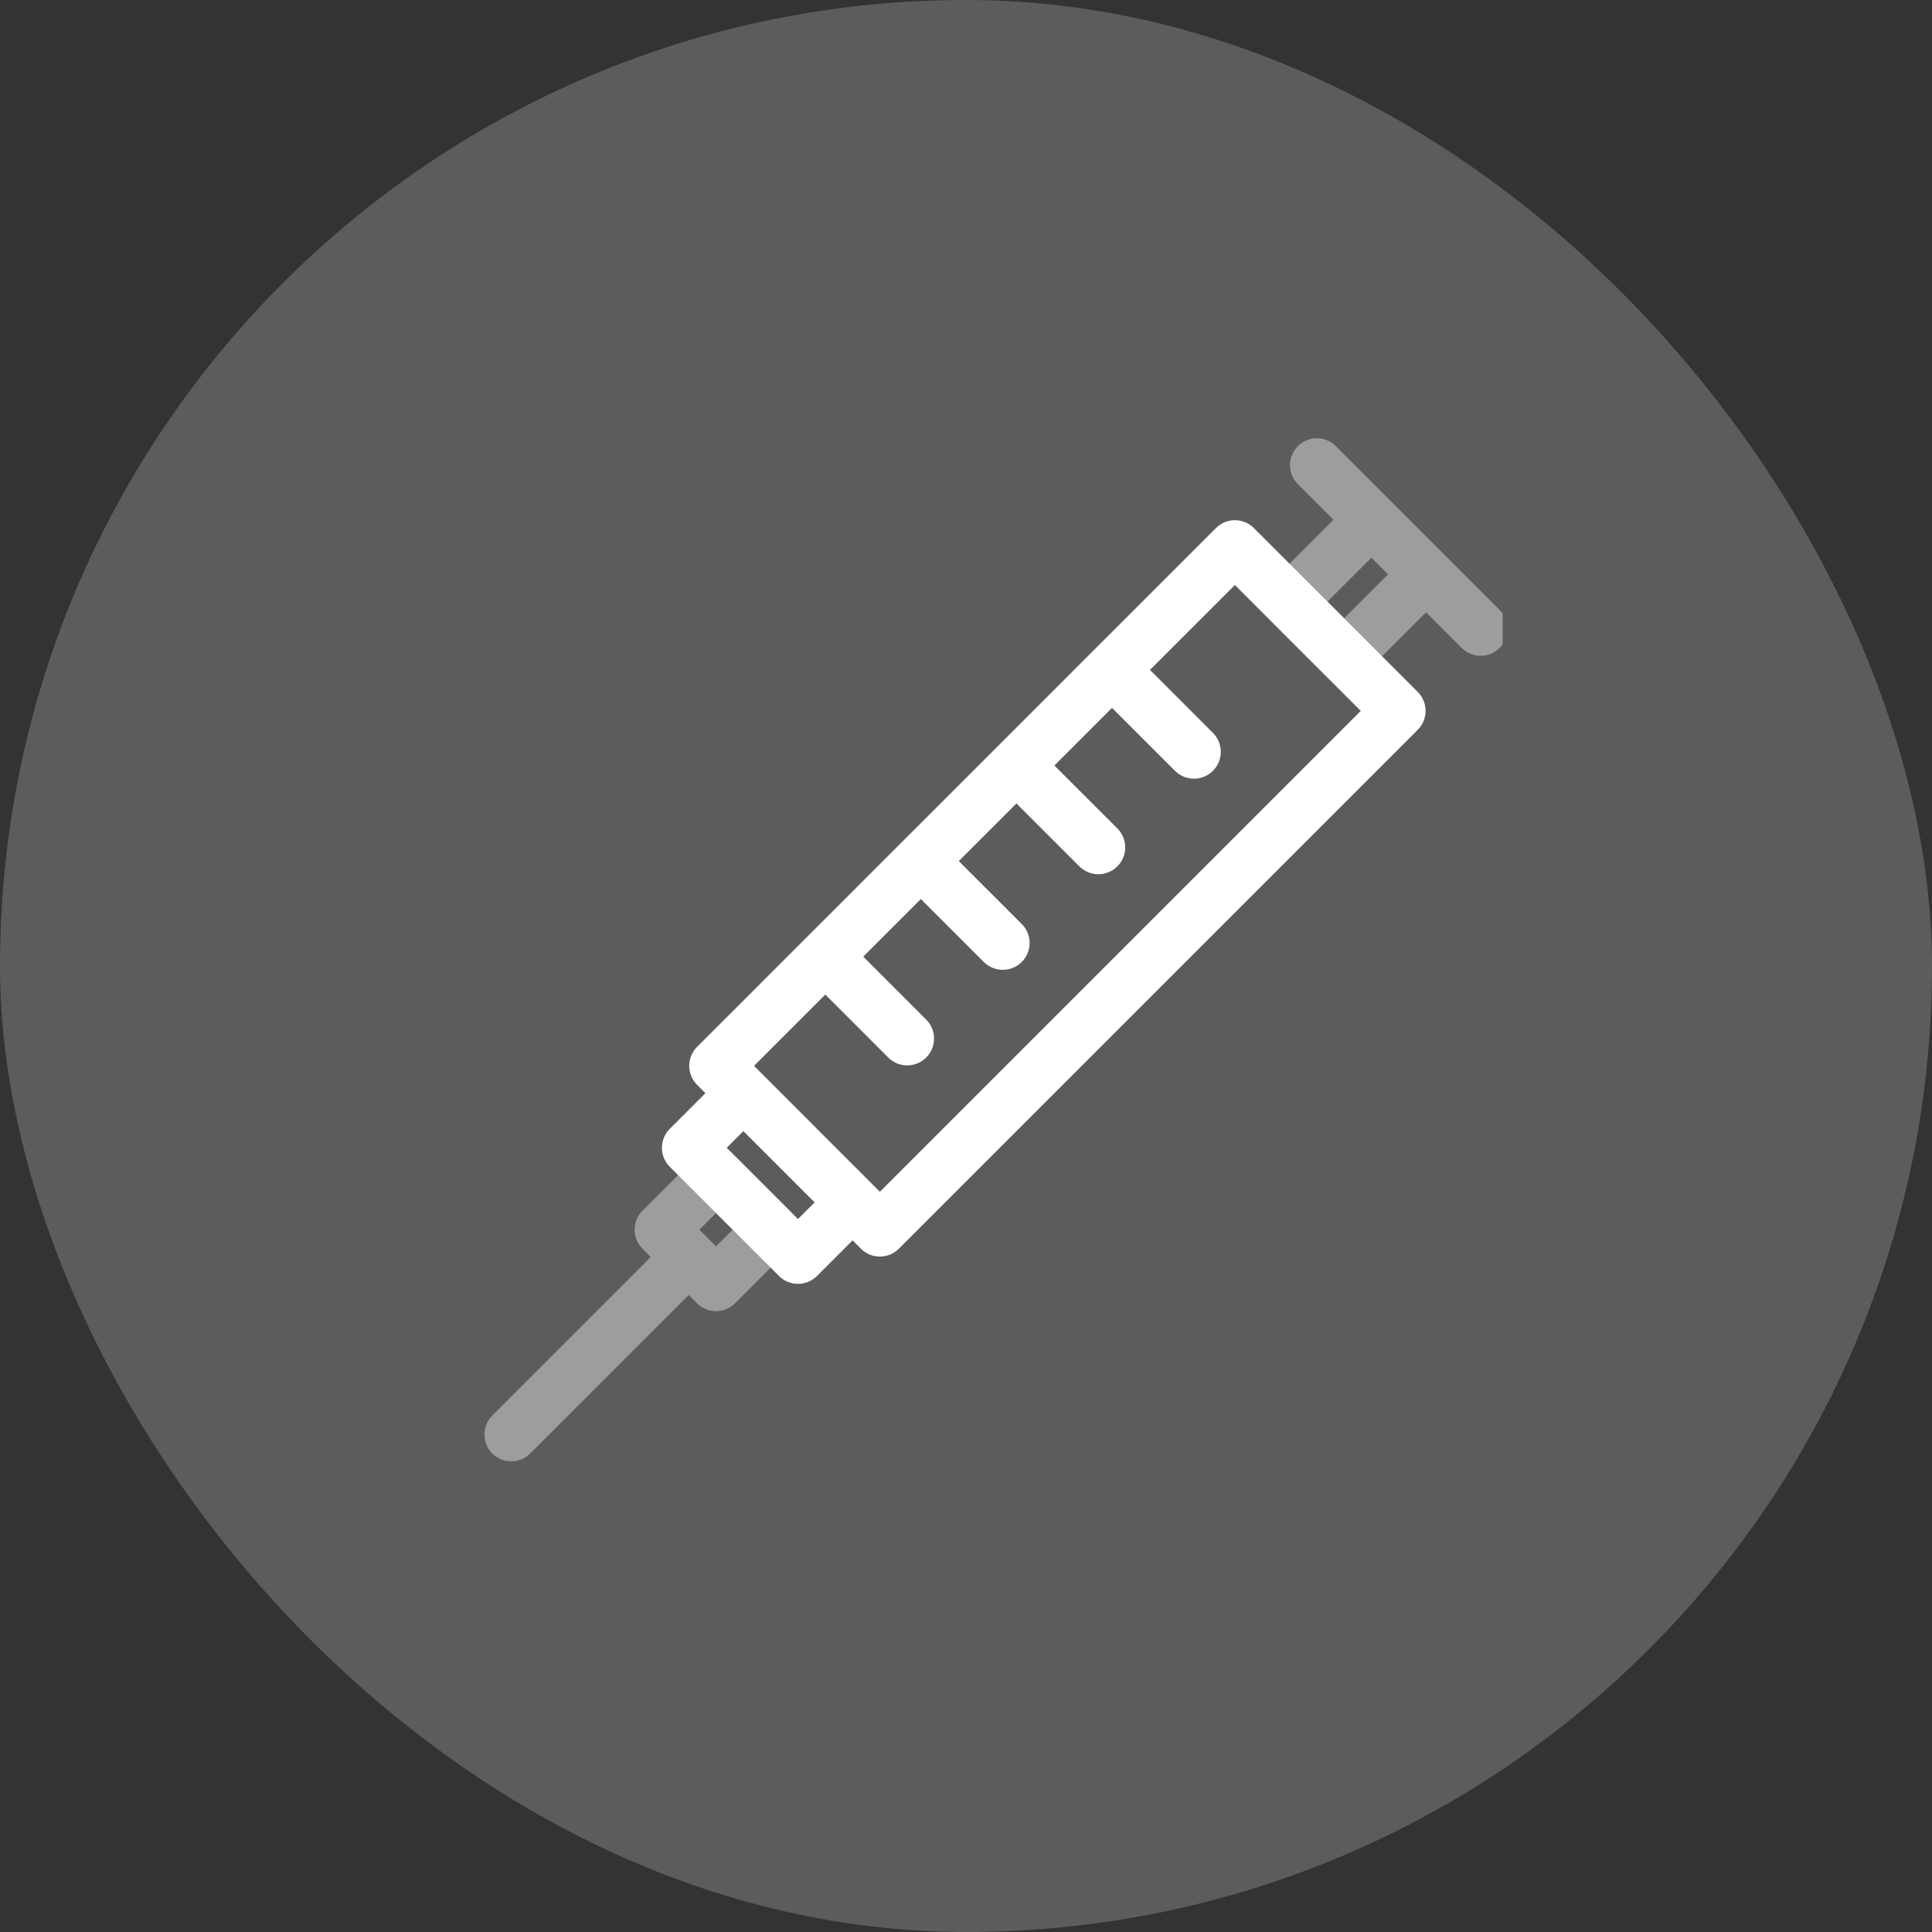 <?xml version="1.0" encoding="UTF-8"?> <svg xmlns="http://www.w3.org/2000/svg" width="54" height="54" viewBox="0 0 54 54" fill="none"><rect x="0" y="0" width="54" height="54" fill="#333333" stroke="none"/><rect width="54" height="54" rx="27" fill="white" fill-opacity="0.2"></rect><g clip-path="url(#clip0_23_369)"><path opacity="0.4" d="M36.806 13L41.385 17.579M19.251 35.134L20.014 35.897L21.541 34.371L20.014 32.844L18.488 34.371L19.251 35.134ZM19.251 35.134L14.29 40.095M38.332 14.527L39.858 16.053L37.569 18.343L36.042 16.816L38.332 14.527Z" stroke="white" stroke-width="1.5" stroke-linecap="round" stroke-linejoin="round"></path><path d="M31.081 18.724L34.516 15.29L39.095 19.869L24.593 34.371L20.014 29.791L23.067 26.738M31.081 18.724L33.371 21.014M31.081 18.724L28.41 21.396M28.41 21.396L30.7 23.685M28.41 21.396L25.738 24.067M25.738 24.067L28.028 26.357M25.738 24.067L23.067 26.738M23.067 26.738L25.357 29.028M20.777 30.555L23.83 33.608L22.304 35.134L19.251 32.081L20.777 30.555Z" stroke="white" stroke-width="1.5" stroke-linecap="round" stroke-linejoin="round"></path></g><defs><clipPath id="clip0_23_369"><rect width="30" height="30" fill="white" transform="translate(12 12)"></rect></clipPath></defs></svg> 